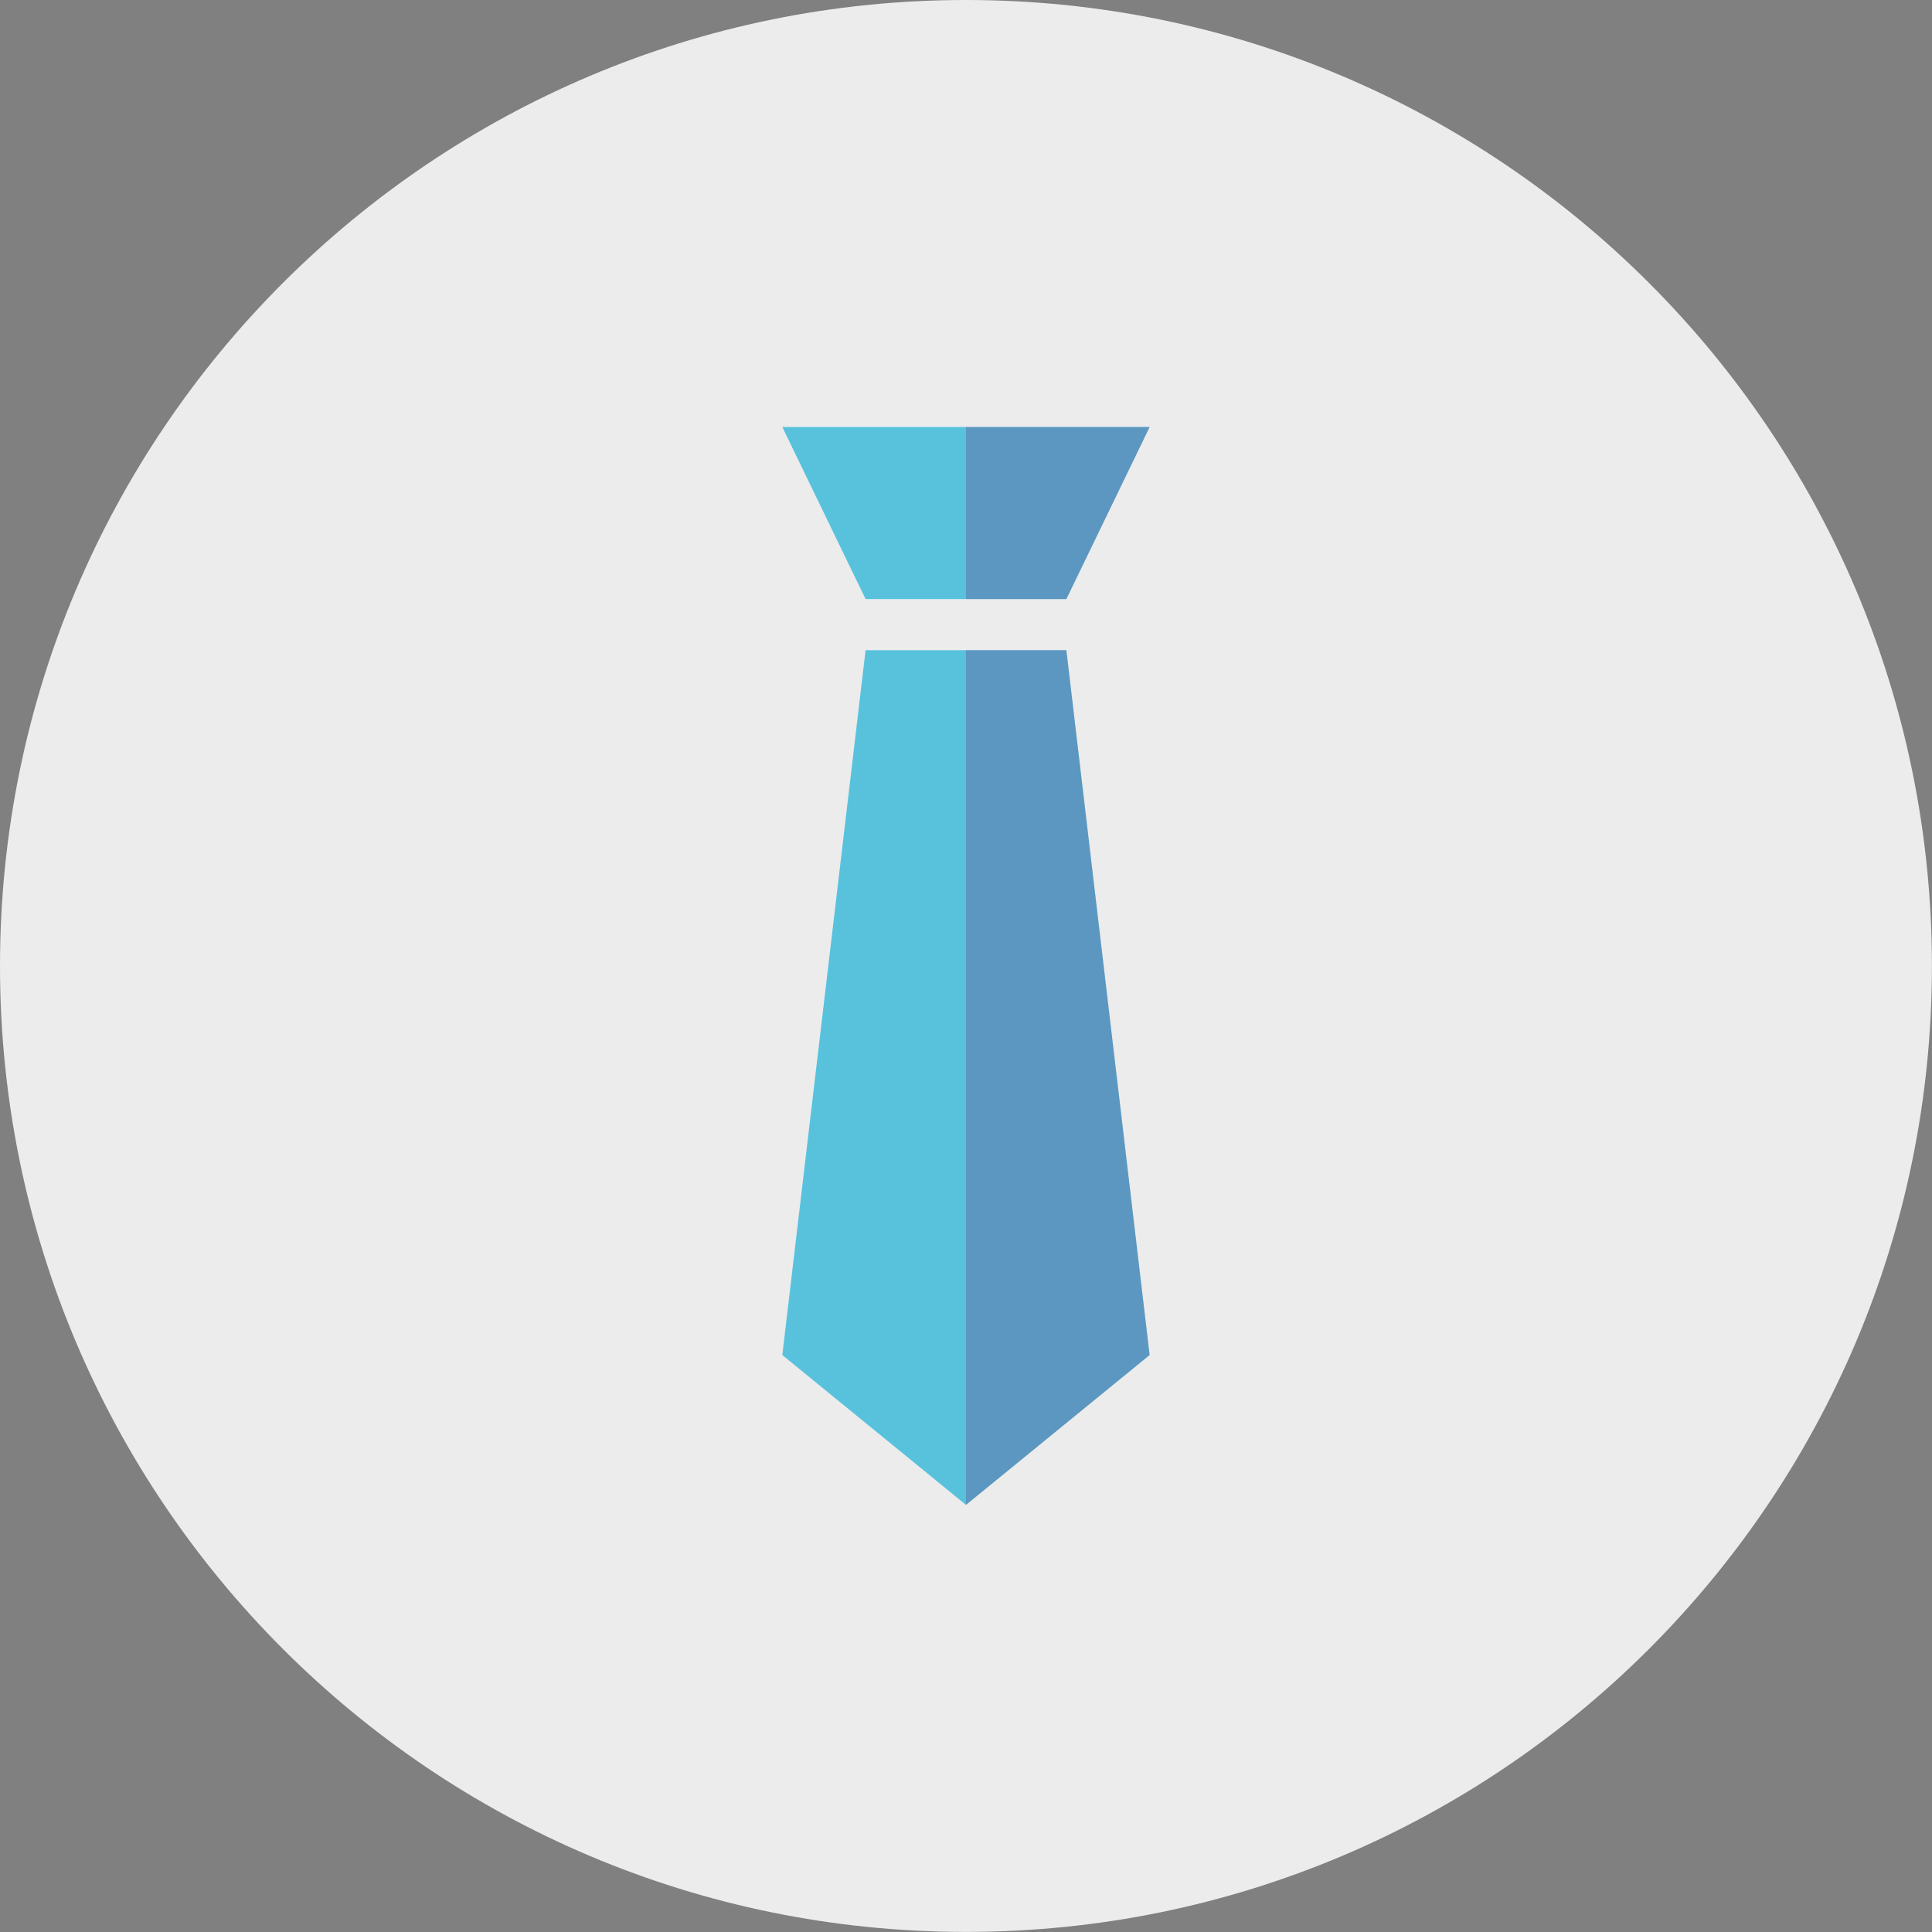 <?xml version="1.0" encoding="UTF-8" standalone="no"?><!DOCTYPE svg PUBLIC "-//W3C//DTD SVG 1.1//EN" "http://www.w3.org/Graphics/SVG/1.1/DTD/svg11.dtd"><svg width="100%" height="100%" viewBox="0 0 636 636" version="1.1" xmlns="http://www.w3.org/2000/svg" xmlns:xlink="http://www.w3.org/1999/xlink" xml:space="preserve" xmlns:serif="http://www.serif.com/" style="fill-rule:evenodd;clip-rule:evenodd;stroke-linejoin:round;stroke-miterlimit:2;"><rect x="0" y="0" width="636" height="636" fill="#808080" stroke="none"/><path d="M635.975,317.984c0,175.619 -142.369,317.985 -317.987,317.985c-175.619,0 -317.988,-142.366 -317.988,-317.985c0,-175.618 142.369,-317.984 317.988,-317.984c175.618,0 317.987,142.366 317.987,317.984" style="fill:#ececec;fill-rule:nonzero;"/><path d="M317.988,140.571l-60.456,0l27.409,56.637l66.097,0l27.406,-56.637l-60.456,0Z" style="fill:#58c2dd;fill-rule:nonzero;"/><path d="M351.038,214.036l-33.05,0l-33.046,0l-27.41,232.031l60.456,49.331l60.457,-49.331l-27.407,-232.031Z" style="fill:#58c2dd;fill-rule:nonzero;"/><g opacity="0.3"><path d="M378.443,140.571l-27.406,56.637l-33.05,0l0,-56.637l60.456,0Z" style="fill:#61347e;fill-rule:nonzero;"/></g><g opacity="0.3"><path d="M351.038,214.036l27.407,232.031l-60.457,49.331l0,-281.362l33.05,0Z" style="fill:#61347e;fill-rule:nonzero;"/></g></svg>